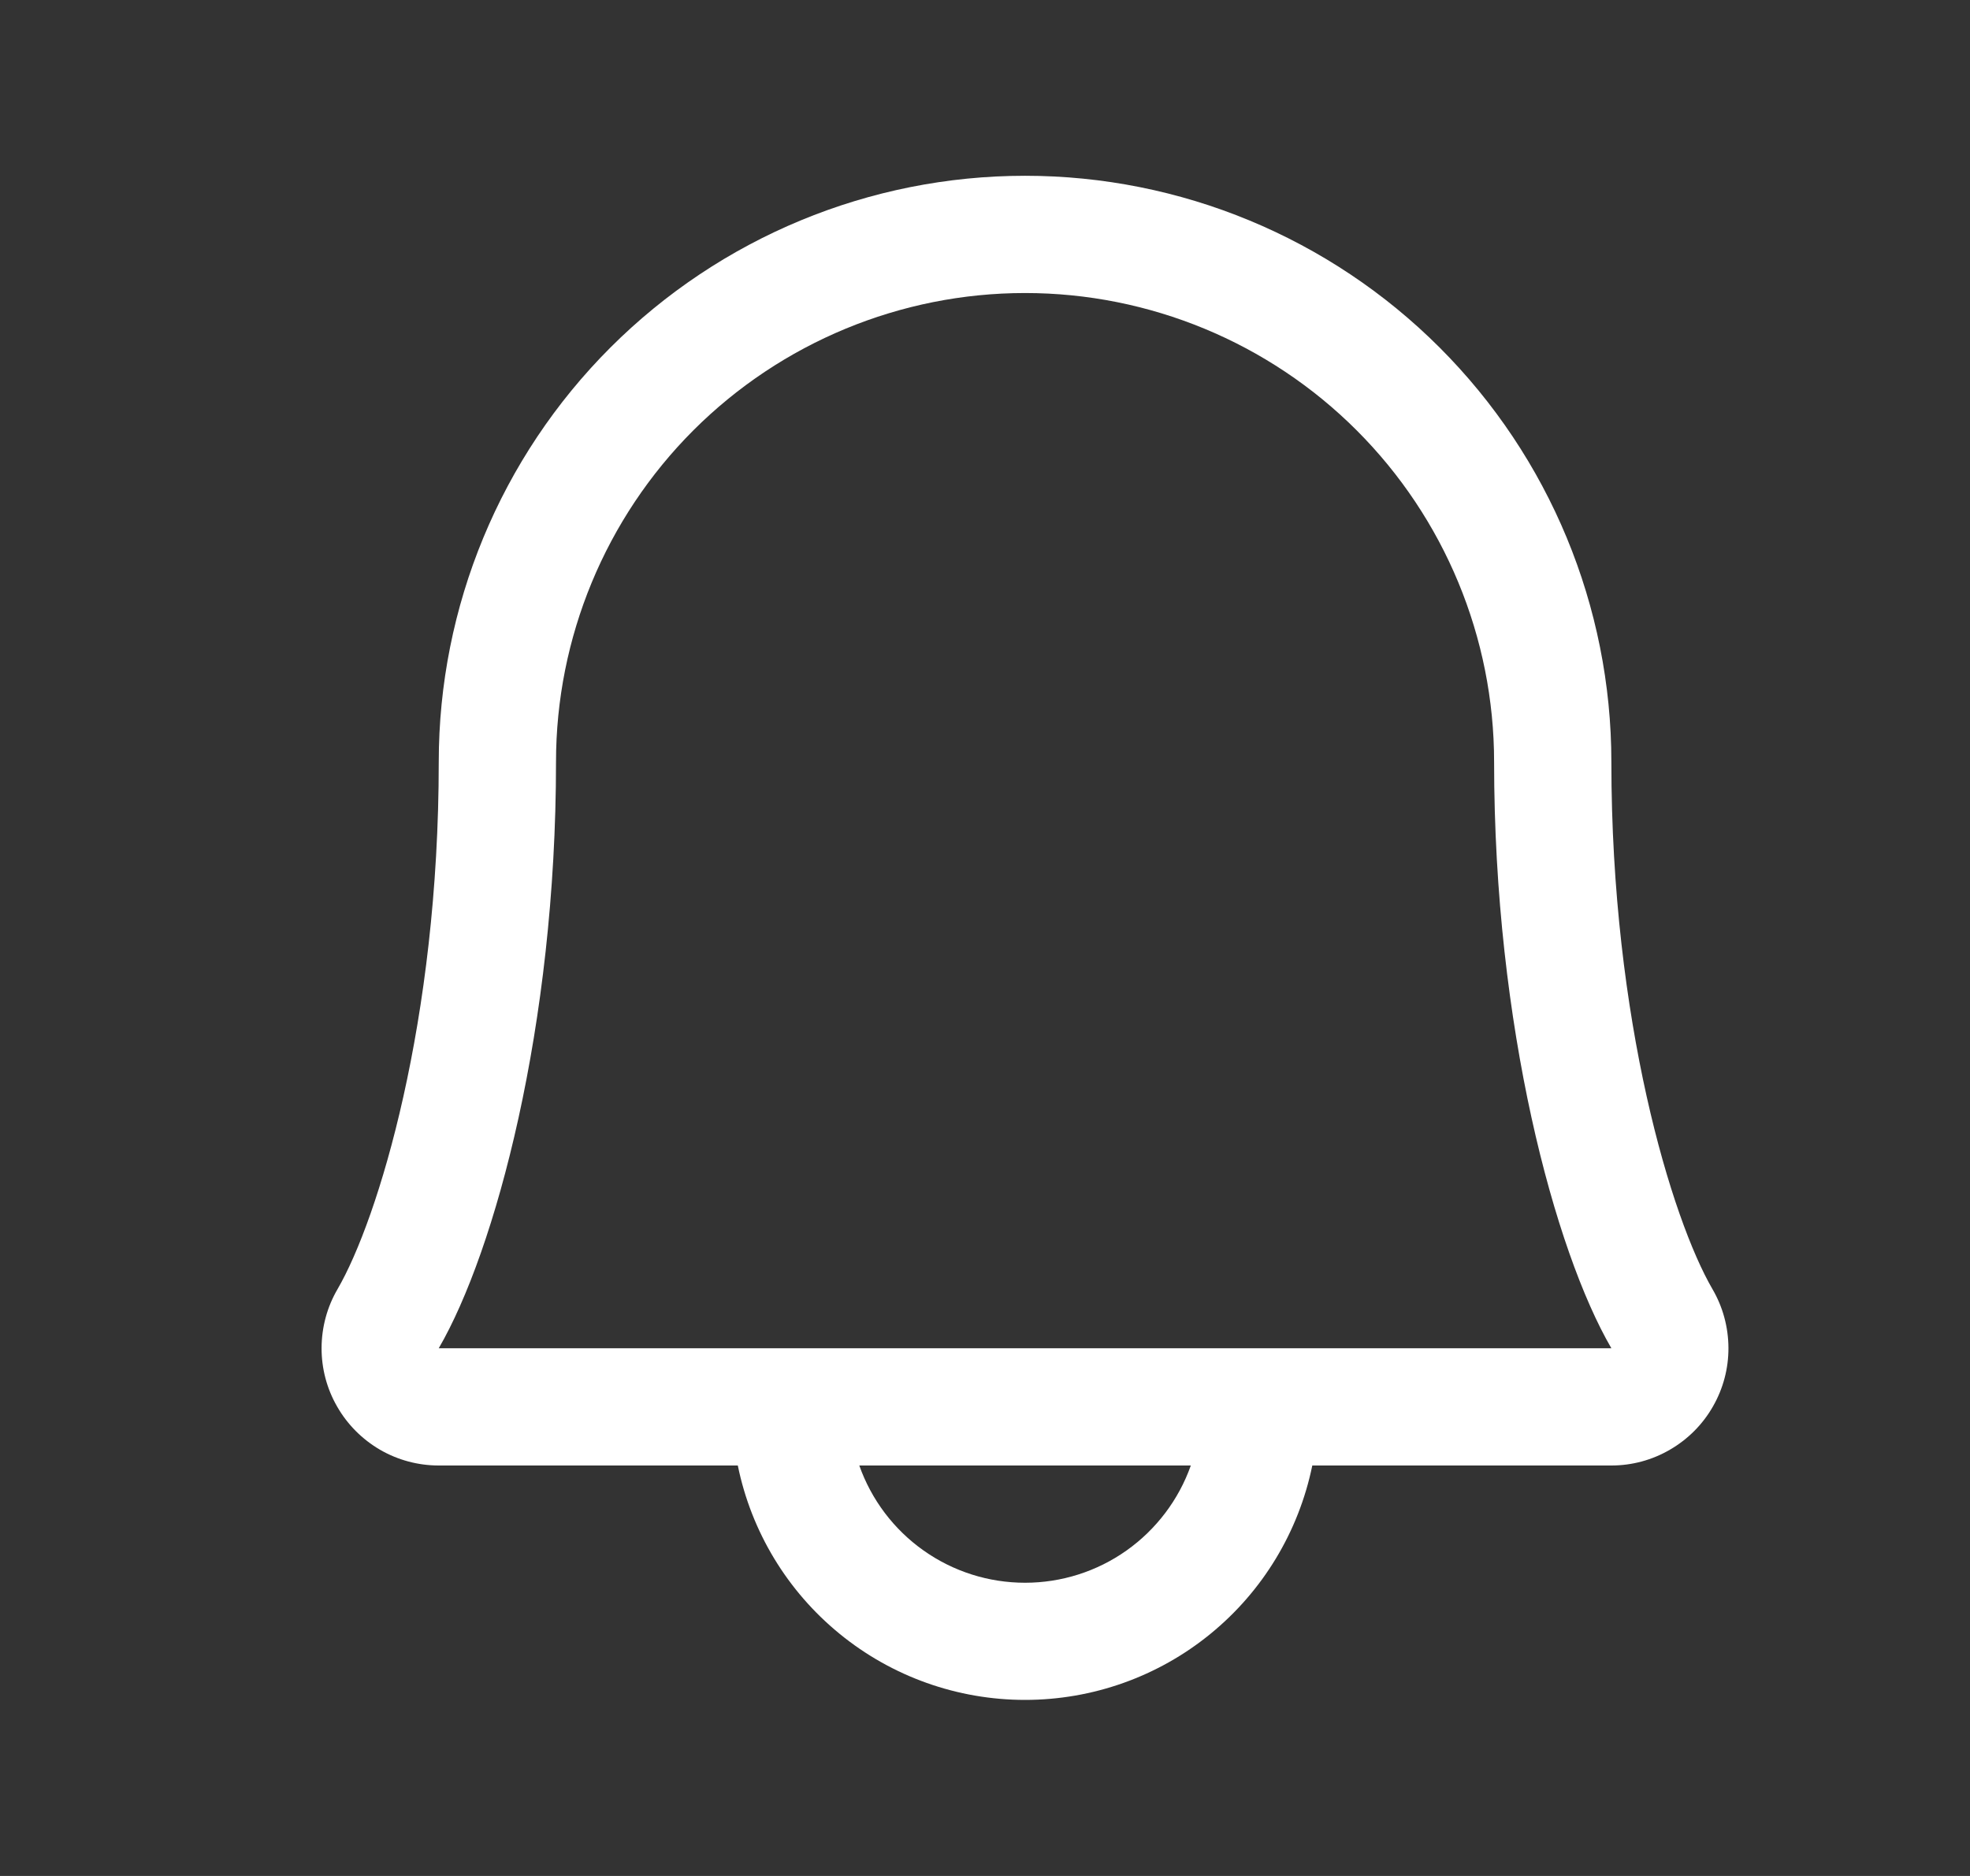 <svg width="21" height="20" viewBox="0 0 21 20" fill="none" xmlns="http://www.w3.org/2000/svg">
<rect x="0" y="0" width="21" height="20" fill="#333333" stroke="none"/>
<path d="M18.255 13.744C17.821 12.998 17.177 10.884 17.177 8.124C17.177 6.466 16.518 4.877 15.346 3.705C14.174 2.533 12.584 1.874 10.927 1.874C9.269 1.874 7.68 2.533 6.507 3.705C5.335 4.877 4.677 6.466 4.677 8.124C4.677 10.885 4.032 12.998 3.598 13.744C3.487 13.934 3.429 14.15 3.428 14.37C3.427 14.589 3.484 14.806 3.594 14.996C3.703 15.187 3.861 15.345 4.051 15.456C4.241 15.566 4.457 15.624 4.677 15.624H7.865C8.009 16.33 8.393 16.964 8.951 17.419C9.509 17.875 10.207 18.123 10.927 18.123C11.647 18.123 12.345 17.875 12.903 17.419C13.461 16.964 13.844 16.33 13.989 15.624H17.177C17.397 15.624 17.612 15.566 17.802 15.455C17.992 15.345 18.15 15.187 18.259 14.996C18.369 14.805 18.426 14.589 18.425 14.37C18.424 14.15 18.366 13.934 18.255 13.744ZM10.927 16.874C10.539 16.874 10.161 16.754 9.845 16.53C9.528 16.306 9.289 15.989 9.16 15.624H12.694C12.565 15.989 12.325 16.306 12.009 16.53C11.693 16.754 11.315 16.874 10.927 16.874ZM4.677 14.374C5.278 13.34 5.927 10.943 5.927 8.124C5.927 6.798 6.454 5.526 7.391 4.588C8.329 3.651 9.601 3.124 10.927 3.124C12.253 3.124 13.525 3.651 14.462 4.588C15.4 5.526 15.927 6.798 15.927 8.124C15.927 10.94 16.574 13.337 17.177 14.374H4.677Z" fill="white"/>
</svg>
